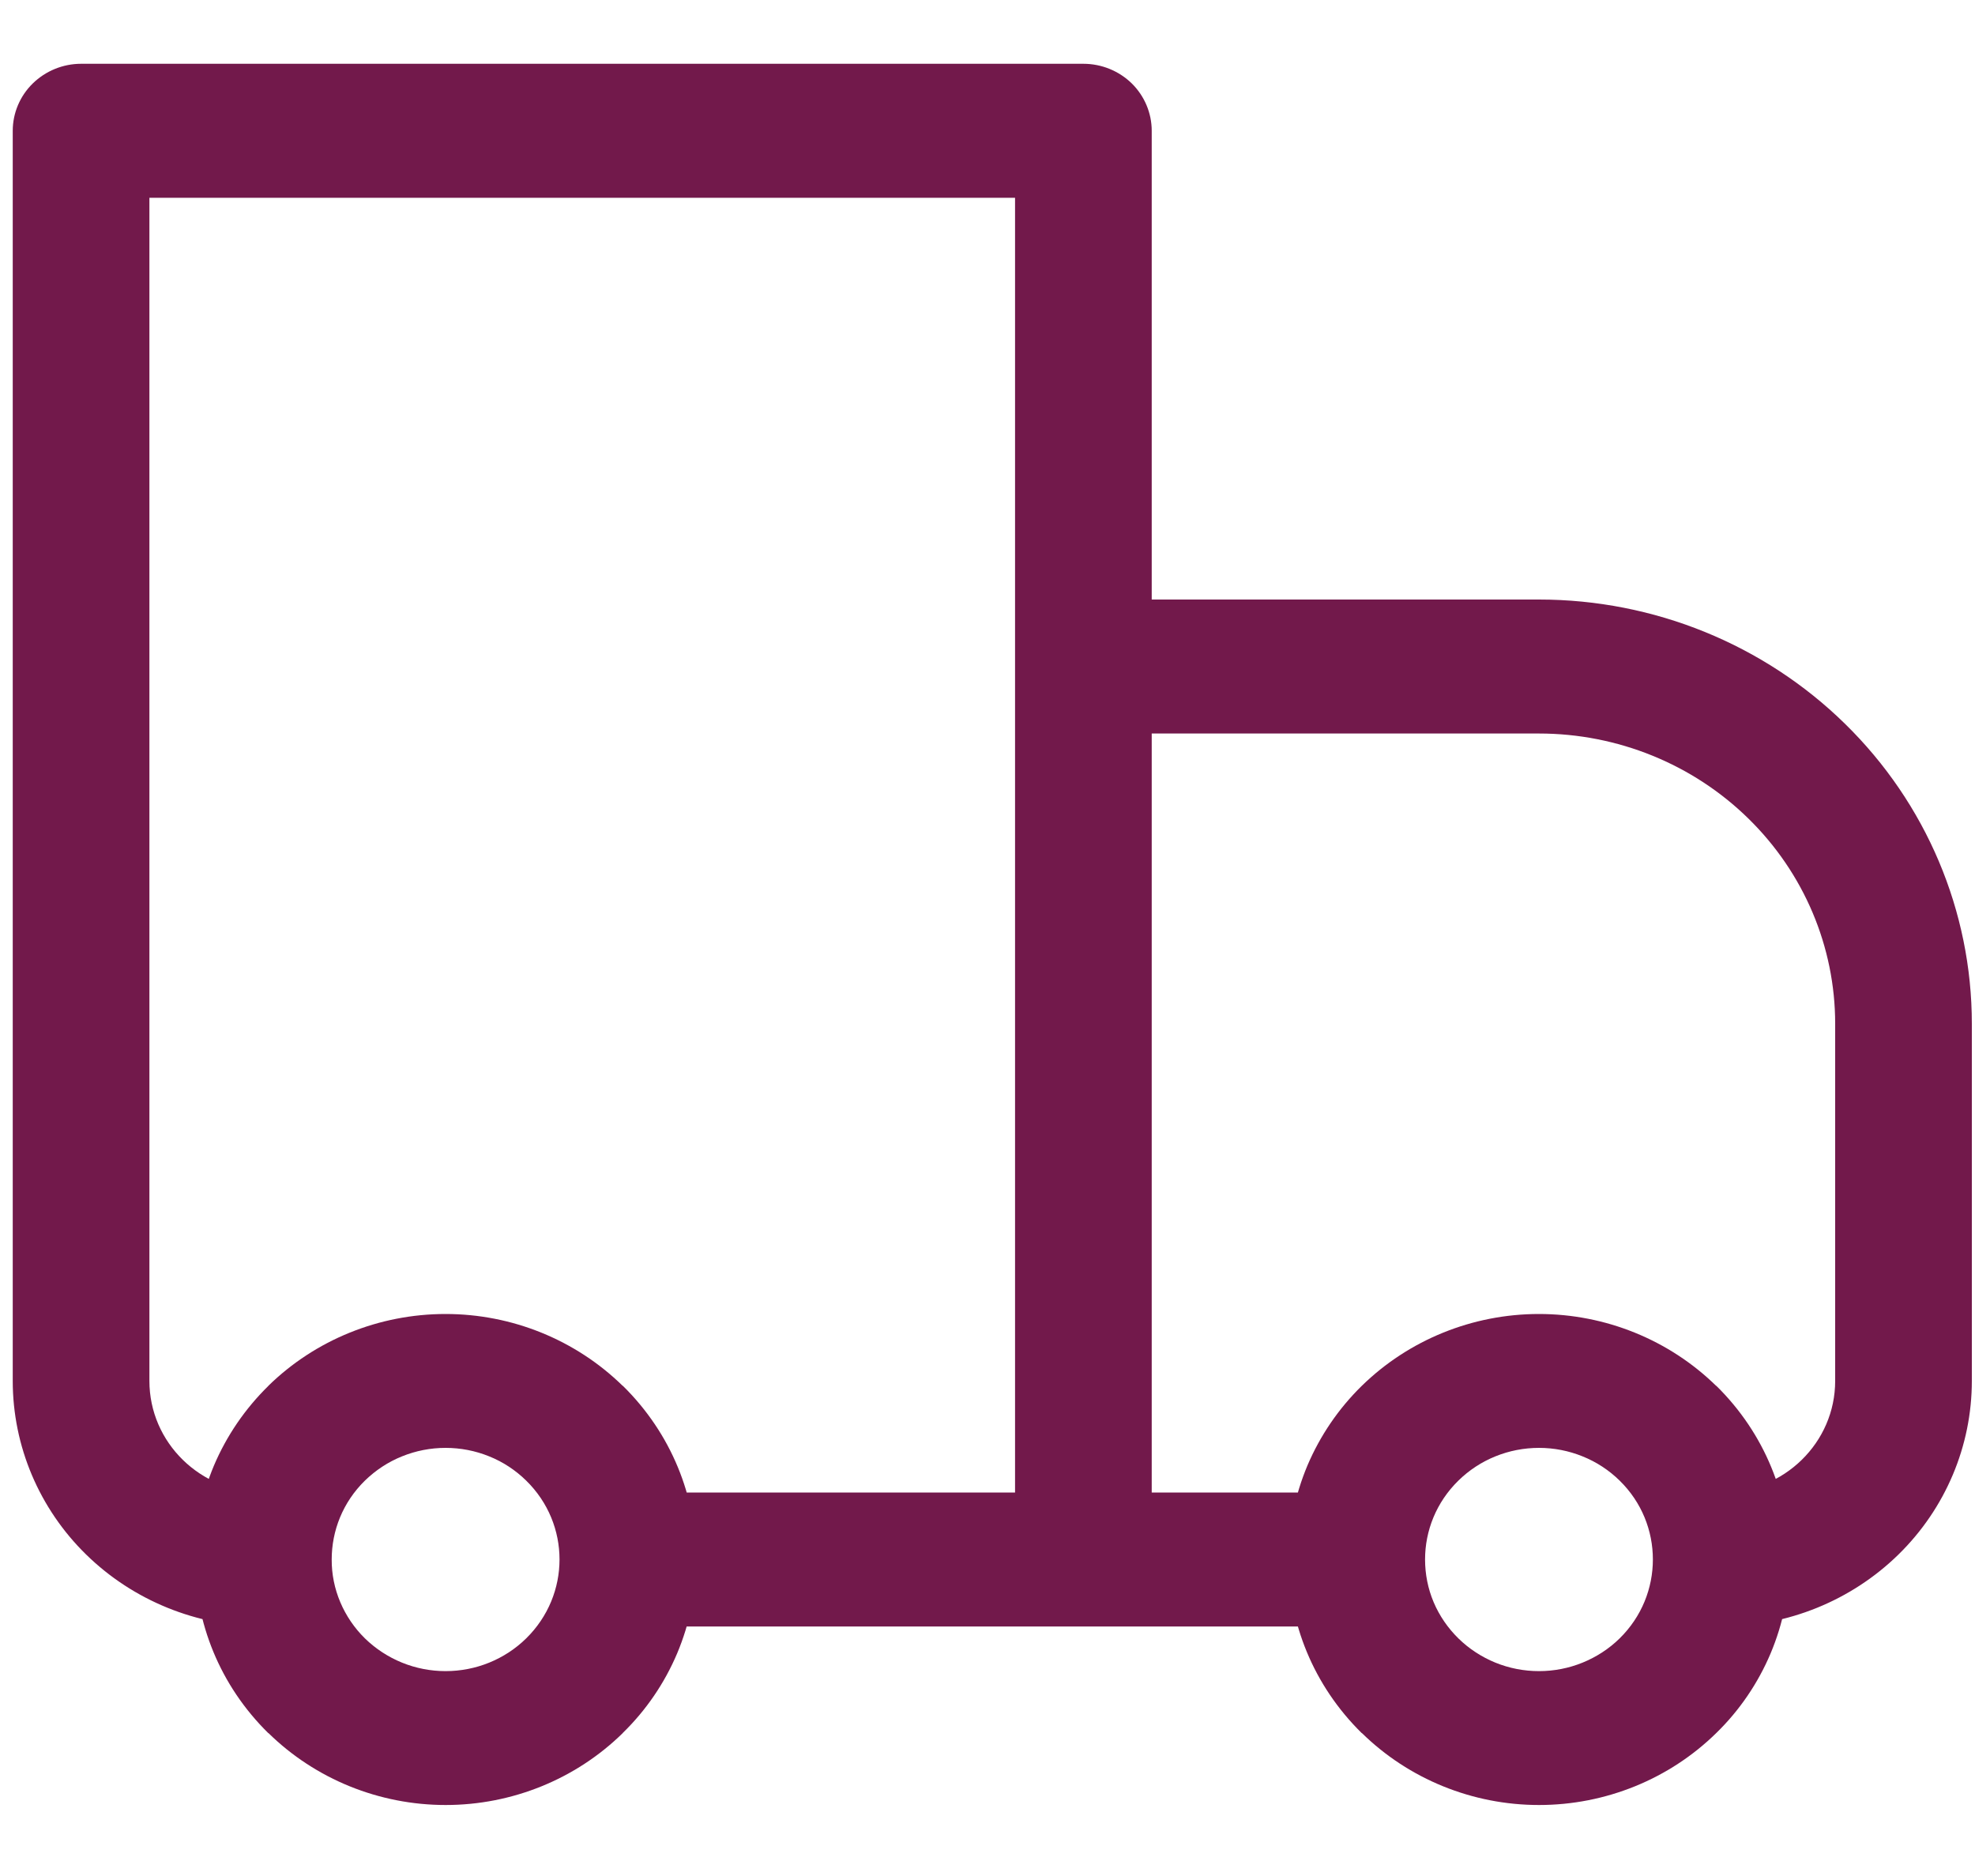 <svg width="20" height="19" viewBox="0 0 20 19" fill="none" xmlns="http://www.w3.org/2000/svg">
<path d="M0.821 1.325V0.646C0.638 0.646 0.462 0.718 0.332 0.845C0.202 0.972 0.129 1.145 0.129 1.325H0.821ZM10.971 1.325H11.663C11.663 1.145 11.59 0.972 11.461 0.845C11.331 0.718 11.155 0.646 10.971 0.646V1.325ZM10.971 6.751V6.072C10.788 6.072 10.612 6.144 10.482 6.271C10.352 6.398 10.279 6.571 10.279 6.751H10.971ZM0.821 2.003H10.971V0.646H0.821V2.003ZM10.279 1.325V15.794H11.663V1.325H10.279ZM1.513 13.986V1.325H0.129V13.986H1.513ZM10.971 7.429H15.585V6.072H10.971V7.429ZM18.584 10.368V13.986H19.968V10.368H18.584ZM11.663 15.794V6.751H10.279V15.794H11.663ZM16.401 16.594C16.294 16.699 16.166 16.782 16.026 16.839C15.886 16.896 15.736 16.925 15.585 16.925C15.433 16.925 15.283 16.896 15.143 16.839C15.004 16.782 14.876 16.699 14.769 16.594L13.791 17.552C14.267 18.019 14.912 18.281 15.585 18.281C16.258 18.281 16.904 18.019 17.38 17.552L16.401 16.594ZM14.769 14.995C14.876 14.89 15.004 14.806 15.143 14.75C15.283 14.693 15.433 14.664 15.585 14.664C15.736 14.664 15.886 14.693 16.026 14.75C16.166 14.806 16.294 14.89 16.401 14.995L17.379 14.036C16.903 13.57 16.257 13.308 15.584 13.308C14.912 13.308 14.266 13.57 13.79 14.036L14.769 14.995ZM5.328 16.594C5.221 16.699 5.094 16.782 4.954 16.839C4.814 16.896 4.664 16.925 4.512 16.925C4.361 16.925 4.211 16.896 4.071 16.839C3.931 16.782 3.804 16.699 3.696 16.594L2.718 17.552C3.194 18.019 3.84 18.281 4.513 18.281C5.186 18.281 5.831 18.019 6.307 17.552L5.328 16.594ZM3.696 14.995C3.804 14.89 3.931 14.806 4.071 14.75C4.211 14.693 4.361 14.664 4.512 14.664C4.664 14.664 4.814 14.693 4.954 14.75C5.094 14.806 5.221 14.89 5.328 14.995L6.306 14.036C5.83 13.57 5.185 13.308 4.512 13.308C3.839 13.308 3.193 13.57 2.717 14.036L3.696 14.995ZM16.401 14.995C16.626 15.215 16.738 15.504 16.738 15.794H18.122C18.122 15.158 17.874 14.521 17.38 14.035L16.401 14.995ZM16.738 15.794C16.738 16.084 16.626 16.373 16.401 16.594L17.38 17.552C17.616 17.322 17.802 17.048 17.93 16.746C18.057 16.444 18.123 16.121 18.122 15.794H16.738ZM13.739 15.116H10.971V16.473H13.739V15.116ZM14.769 16.594C14.662 16.489 14.576 16.364 14.518 16.227C14.46 16.09 14.431 15.943 14.431 15.794H13.047C13.047 16.43 13.296 17.067 13.79 17.553L14.769 16.594ZM14.431 15.794C14.431 15.504 14.544 15.215 14.769 14.995L13.79 14.036C13.554 14.267 13.368 14.541 13.24 14.842C13.113 15.144 13.047 15.468 13.047 15.794H14.431ZM3.696 16.594C3.589 16.489 3.504 16.364 3.446 16.227C3.388 16.09 3.358 15.943 3.359 15.794H1.975C1.975 16.43 2.223 17.067 2.717 17.553L3.696 16.594ZM3.359 15.794C3.359 15.504 3.471 15.215 3.696 14.995L2.718 14.036C2.482 14.267 2.295 14.541 2.167 14.842C2.04 15.144 1.974 15.468 1.975 15.794H3.359ZM10.971 15.116H6.358V16.473H10.971V15.116ZM5.328 14.995C5.553 15.215 5.666 15.504 5.666 15.794H7.05C7.05 15.158 6.801 14.521 6.307 14.035L5.328 14.995ZM5.666 15.794C5.666 16.084 5.553 16.373 5.328 16.594L6.306 17.552C6.542 17.322 6.729 17.048 6.857 16.746C6.984 16.444 7.05 16.121 7.05 15.794H5.666ZM18.584 13.986C18.584 14.61 18.067 15.116 17.43 15.116V16.473C18.103 16.473 18.749 16.21 19.225 15.744C19.701 15.278 19.968 14.645 19.968 13.986H18.584ZM15.585 7.429C16.38 7.429 17.143 7.739 17.705 8.29C18.268 8.841 18.584 9.589 18.584 10.368H19.968C19.968 9.229 19.506 8.136 18.684 7.331C17.862 6.525 16.747 6.072 15.585 6.072V7.429ZM0.129 13.986C0.129 14.645 0.396 15.278 0.872 15.744C1.348 16.21 1.994 16.473 2.667 16.473V15.116C2.03 15.116 1.513 14.61 1.513 13.986H0.129Z" fill="#72194B"/>
</svg>
